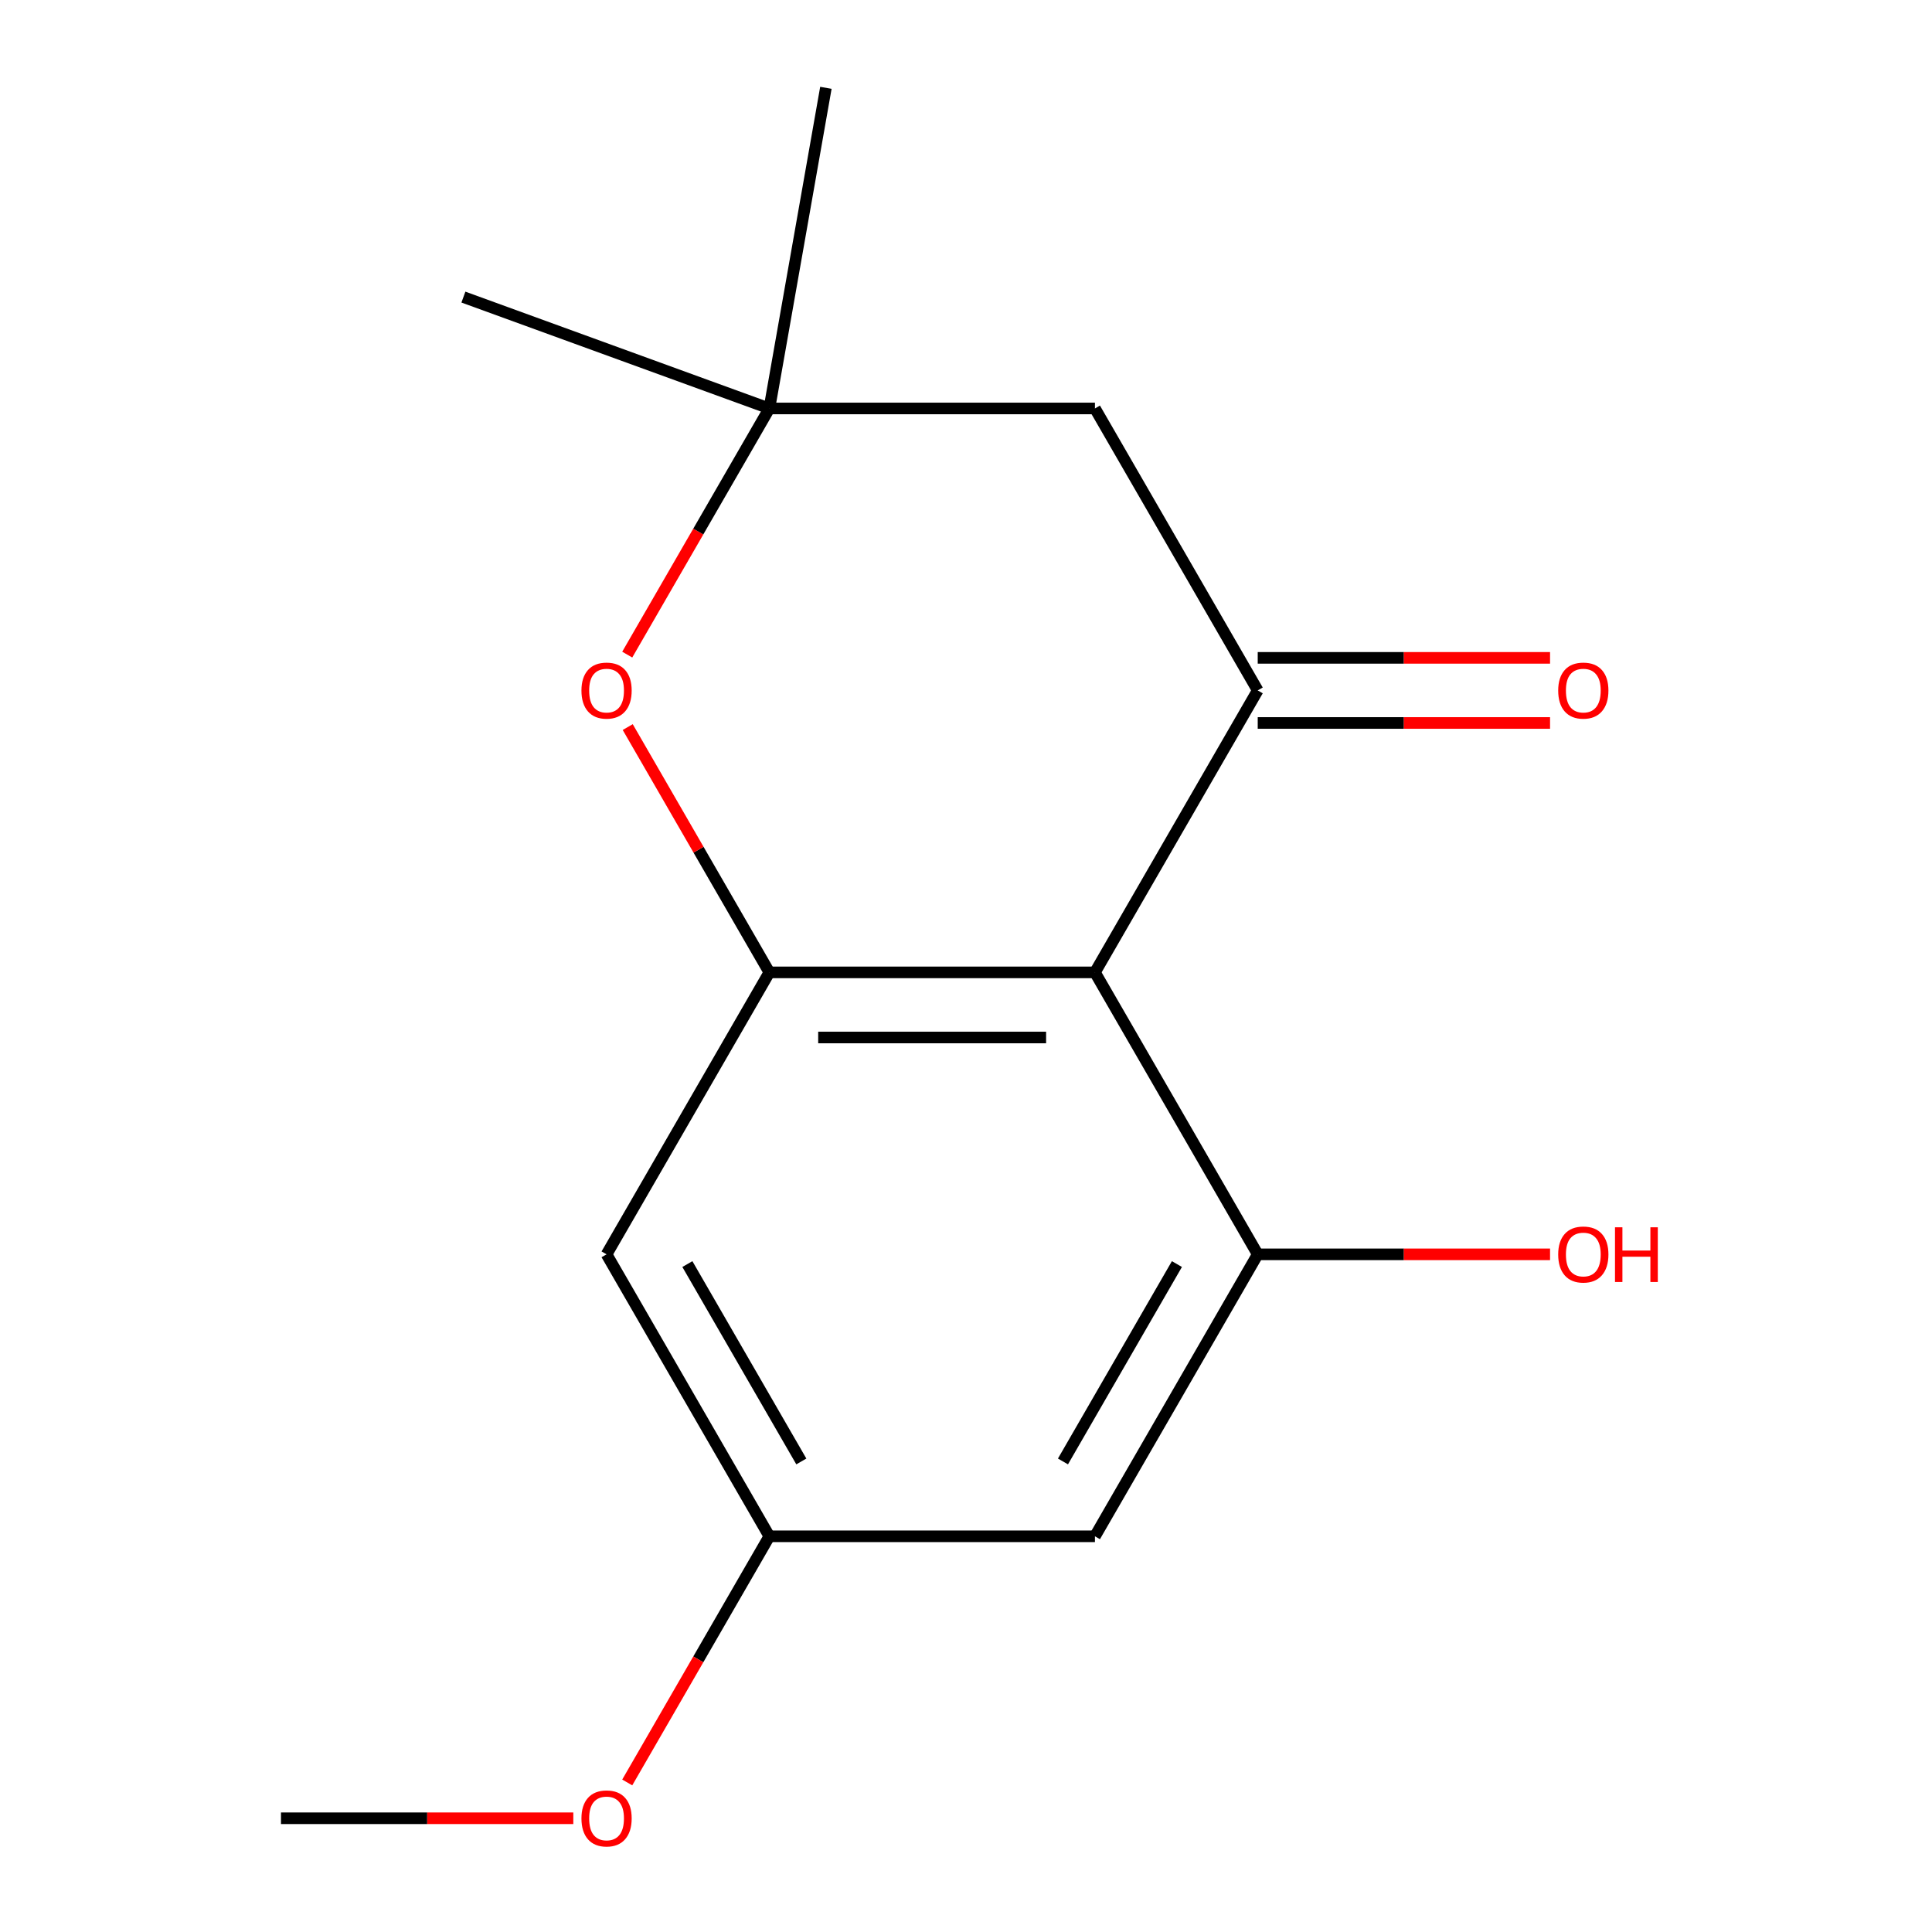 <?xml version='1.0' encoding='iso-8859-1'?>
<svg version='1.1' baseProfile='full'
              xmlns='http://www.w3.org/2000/svg'
                      xmlns:rdkit='http://www.rdkit.org/xml'
                      xmlns:xlink='http://www.w3.org/1999/xlink'
                  xml:space='preserve'
width='1000px' height='1000px' viewBox='0 0 1000 1000'>
<!-- END OF HEADER -->
<rect style='opacity:1.0;fill:#FFFFFF;stroke:none' width='1000' height='1000' x='0' y='0'> </rect>
<path class='bond-0' d='M 566.737,503.301 L 650.997,357.358' style='fill:none;fill-rule:evenodd;stroke:#000000;stroke-width:6px;stroke-linecap:butt;stroke-linejoin:miter;stroke-opacity:1' />
<path class='bond-1' d='M 566.737,503.301 L 398.216,503.301' style='fill:none;fill-rule:evenodd;stroke:#000000;stroke-width:6px;stroke-linecap:butt;stroke-linejoin:miter;stroke-opacity:1' />
<path class='bond-1' d='M 541.459,537.005 L 423.494,537.005' style='fill:none;fill-rule:evenodd;stroke:#000000;stroke-width:6px;stroke-linecap:butt;stroke-linejoin:miter;stroke-opacity:1' />
<path class='bond-2' d='M 566.737,503.301 L 650.997,649.244' style='fill:none;fill-rule:evenodd;stroke:#000000;stroke-width:6px;stroke-linecap:butt;stroke-linejoin:miter;stroke-opacity:1' />
<path class='bond-4' d='M 650.997,357.358 L 566.737,211.415' style='fill:none;fill-rule:evenodd;stroke:#000000;stroke-width:6px;stroke-linecap:butt;stroke-linejoin:miter;stroke-opacity:1' />
<path class='bond-9' d='M 650.997,374.21 L 726.651,374.21' style='fill:none;fill-rule:evenodd;stroke:#000000;stroke-width:6px;stroke-linecap:butt;stroke-linejoin:miter;stroke-opacity:1' />
<path class='bond-9' d='M 726.651,374.21 L 802.305,374.21' style='fill:none;fill-rule:evenodd;stroke:#FF0000;stroke-width:6px;stroke-linecap:butt;stroke-linejoin:miter;stroke-opacity:1' />
<path class='bond-9' d='M 650.997,340.506 L 726.651,340.506' style='fill:none;fill-rule:evenodd;stroke:#000000;stroke-width:6px;stroke-linecap:butt;stroke-linejoin:miter;stroke-opacity:1' />
<path class='bond-9' d='M 726.651,340.506 L 802.305,340.506' style='fill:none;fill-rule:evenodd;stroke:#FF0000;stroke-width:6px;stroke-linecap:butt;stroke-linejoin:miter;stroke-opacity:1' />
<path class='bond-3' d='M 398.216,503.301 L 361.563,439.816' style='fill:none;fill-rule:evenodd;stroke:#000000;stroke-width:6px;stroke-linecap:butt;stroke-linejoin:miter;stroke-opacity:1' />
<path class='bond-3' d='M 361.563,439.816 L 324.91,376.331' style='fill:none;fill-rule:evenodd;stroke:#FF0000;stroke-width:6px;stroke-linecap:butt;stroke-linejoin:miter;stroke-opacity:1' />
<path class='bond-6' d='M 398.216,503.301 L 313.956,649.244' style='fill:none;fill-rule:evenodd;stroke:#000000;stroke-width:6px;stroke-linecap:butt;stroke-linejoin:miter;stroke-opacity:1' />
<path class='bond-7' d='M 650.997,649.244 L 566.737,795.187' style='fill:none;fill-rule:evenodd;stroke:#000000;stroke-width:6px;stroke-linecap:butt;stroke-linejoin:miter;stroke-opacity:1' />
<path class='bond-7' d='M 609.169,654.283 L 550.187,756.444' style='fill:none;fill-rule:evenodd;stroke:#000000;stroke-width:6px;stroke-linecap:butt;stroke-linejoin:miter;stroke-opacity:1' />
<path class='bond-10' d='M 650.997,649.244 L 726.651,649.244' style='fill:none;fill-rule:evenodd;stroke:#000000;stroke-width:6px;stroke-linecap:butt;stroke-linejoin:miter;stroke-opacity:1' />
<path class='bond-10' d='M 726.651,649.244 L 802.305,649.244' style='fill:none;fill-rule:evenodd;stroke:#FF0000;stroke-width:6px;stroke-linecap:butt;stroke-linejoin:miter;stroke-opacity:1' />
<path class='bond-5' d='M 324.656,338.825 L 361.436,275.12' style='fill:none;fill-rule:evenodd;stroke:#FF0000;stroke-width:6px;stroke-linecap:butt;stroke-linejoin:miter;stroke-opacity:1' />
<path class='bond-5' d='M 361.436,275.12 L 398.216,211.415' style='fill:none;fill-rule:evenodd;stroke:#000000;stroke-width:6px;stroke-linecap:butt;stroke-linejoin:miter;stroke-opacity:1' />
<path class='bond-16' d='M 566.737,211.415 L 398.216,211.415' style='fill:none;fill-rule:evenodd;stroke:#000000;stroke-width:6px;stroke-linecap:butt;stroke-linejoin:miter;stroke-opacity:1' />
<path class='bond-12' d='M 398.216,211.415 L 239.859,153.777' style='fill:none;fill-rule:evenodd;stroke:#000000;stroke-width:6px;stroke-linecap:butt;stroke-linejoin:miter;stroke-opacity:1' />
<path class='bond-13' d='M 398.216,211.415 L 427.48,45.455' style='fill:none;fill-rule:evenodd;stroke:#000000;stroke-width:6px;stroke-linecap:butt;stroke-linejoin:miter;stroke-opacity:1' />
<path class='bond-15' d='M 313.956,649.244 L 398.216,795.187' style='fill:none;fill-rule:evenodd;stroke:#000000;stroke-width:6px;stroke-linecap:butt;stroke-linejoin:miter;stroke-opacity:1' />
<path class='bond-15' d='M 355.784,654.283 L 414.766,756.444' style='fill:none;fill-rule:evenodd;stroke:#000000;stroke-width:6px;stroke-linecap:butt;stroke-linejoin:miter;stroke-opacity:1' />
<path class='bond-8' d='M 566.737,795.187 L 398.216,795.187' style='fill:none;fill-rule:evenodd;stroke:#000000;stroke-width:6px;stroke-linecap:butt;stroke-linejoin:miter;stroke-opacity:1' />
<path class='bond-11' d='M 398.216,795.187 L 361.436,858.892' style='fill:none;fill-rule:evenodd;stroke:#000000;stroke-width:6px;stroke-linecap:butt;stroke-linejoin:miter;stroke-opacity:1' />
<path class='bond-11' d='M 361.436,858.892 L 324.656,922.597' style='fill:none;fill-rule:evenodd;stroke:#FF0000;stroke-width:6px;stroke-linecap:butt;stroke-linejoin:miter;stroke-opacity:1' />
<path class='bond-14' d='M 296.743,941.13 L 221.089,941.13' style='fill:none;fill-rule:evenodd;stroke:#FF0000;stroke-width:6px;stroke-linecap:butt;stroke-linejoin:miter;stroke-opacity:1' />
<path class='bond-14' d='M 221.089,941.13 L 145.435,941.13' style='fill:none;fill-rule:evenodd;stroke:#000000;stroke-width:6px;stroke-linecap:butt;stroke-linejoin:miter;stroke-opacity:1' />
<path  class='atom-4' d='M 300.956 357.438
Q 300.956 350.638, 304.316 346.838
Q 307.676 343.038, 313.956 343.038
Q 320.236 343.038, 323.596 346.838
Q 326.956 350.638, 326.956 357.438
Q 326.956 364.318, 323.556 368.238
Q 320.156 372.118, 313.956 372.118
Q 307.716 372.118, 304.316 368.238
Q 300.956 364.358, 300.956 357.438
M 313.956 368.918
Q 318.276 368.918, 320.596 366.038
Q 322.956 363.118, 322.956 357.438
Q 322.956 351.878, 320.596 349.078
Q 318.276 346.238, 313.956 346.238
Q 309.636 346.238, 307.276 349.038
Q 304.956 351.838, 304.956 357.438
Q 304.956 363.158, 307.276 366.038
Q 309.636 368.918, 313.956 368.918
' fill='#FF0000'/>
<path  class='atom-10' d='M 806.518 357.438
Q 806.518 350.638, 809.878 346.838
Q 813.238 343.038, 819.518 343.038
Q 825.798 343.038, 829.158 346.838
Q 832.518 350.638, 832.518 357.438
Q 832.518 364.318, 829.118 368.238
Q 825.718 372.118, 819.518 372.118
Q 813.278 372.118, 809.878 368.238
Q 806.518 364.358, 806.518 357.438
M 819.518 368.918
Q 823.838 368.918, 826.158 366.038
Q 828.518 363.118, 828.518 357.438
Q 828.518 351.878, 826.158 349.078
Q 823.838 346.238, 819.518 346.238
Q 815.198 346.238, 812.838 349.038
Q 810.518 351.838, 810.518 357.438
Q 810.518 363.158, 812.838 366.038
Q 815.198 368.918, 819.518 368.918
' fill='#FF0000'/>
<path  class='atom-11' d='M 806.518 649.324
Q 806.518 642.524, 809.878 638.724
Q 813.238 634.924, 819.518 634.924
Q 825.798 634.924, 829.158 638.724
Q 832.518 642.524, 832.518 649.324
Q 832.518 656.204, 829.118 660.124
Q 825.718 664.004, 819.518 664.004
Q 813.278 664.004, 809.878 660.124
Q 806.518 656.244, 806.518 649.324
M 819.518 660.804
Q 823.838 660.804, 826.158 657.924
Q 828.518 655.004, 828.518 649.324
Q 828.518 643.764, 826.158 640.964
Q 823.838 638.124, 819.518 638.124
Q 815.198 638.124, 812.838 640.924
Q 810.518 643.724, 810.518 649.324
Q 810.518 655.044, 812.838 657.924
Q 815.198 660.804, 819.518 660.804
' fill='#FF0000'/>
<path  class='atom-11' d='M 835.918 635.244
L 839.758 635.244
L 839.758 647.284
L 854.238 647.284
L 854.238 635.244
L 858.078 635.244
L 858.078 663.564
L 854.238 663.564
L 854.238 650.484
L 839.758 650.484
L 839.758 663.564
L 835.918 663.564
L 835.918 635.244
' fill='#FF0000'/>
<path  class='atom-12' d='M 300.956 941.21
Q 300.956 934.41, 304.316 930.61
Q 307.676 926.81, 313.956 926.81
Q 320.236 926.81, 323.596 930.61
Q 326.956 934.41, 326.956 941.21
Q 326.956 948.09, 323.556 952.01
Q 320.156 955.89, 313.956 955.89
Q 307.716 955.89, 304.316 952.01
Q 300.956 948.13, 300.956 941.21
M 313.956 952.69
Q 318.276 952.69, 320.596 949.81
Q 322.956 946.89, 322.956 941.21
Q 322.956 935.65, 320.596 932.85
Q 318.276 930.01, 313.956 930.01
Q 309.636 930.01, 307.276 932.81
Q 304.956 935.61, 304.956 941.21
Q 304.956 946.93, 307.276 949.81
Q 309.636 952.69, 313.956 952.69
' fill='#FF0000'/>
</svg>
